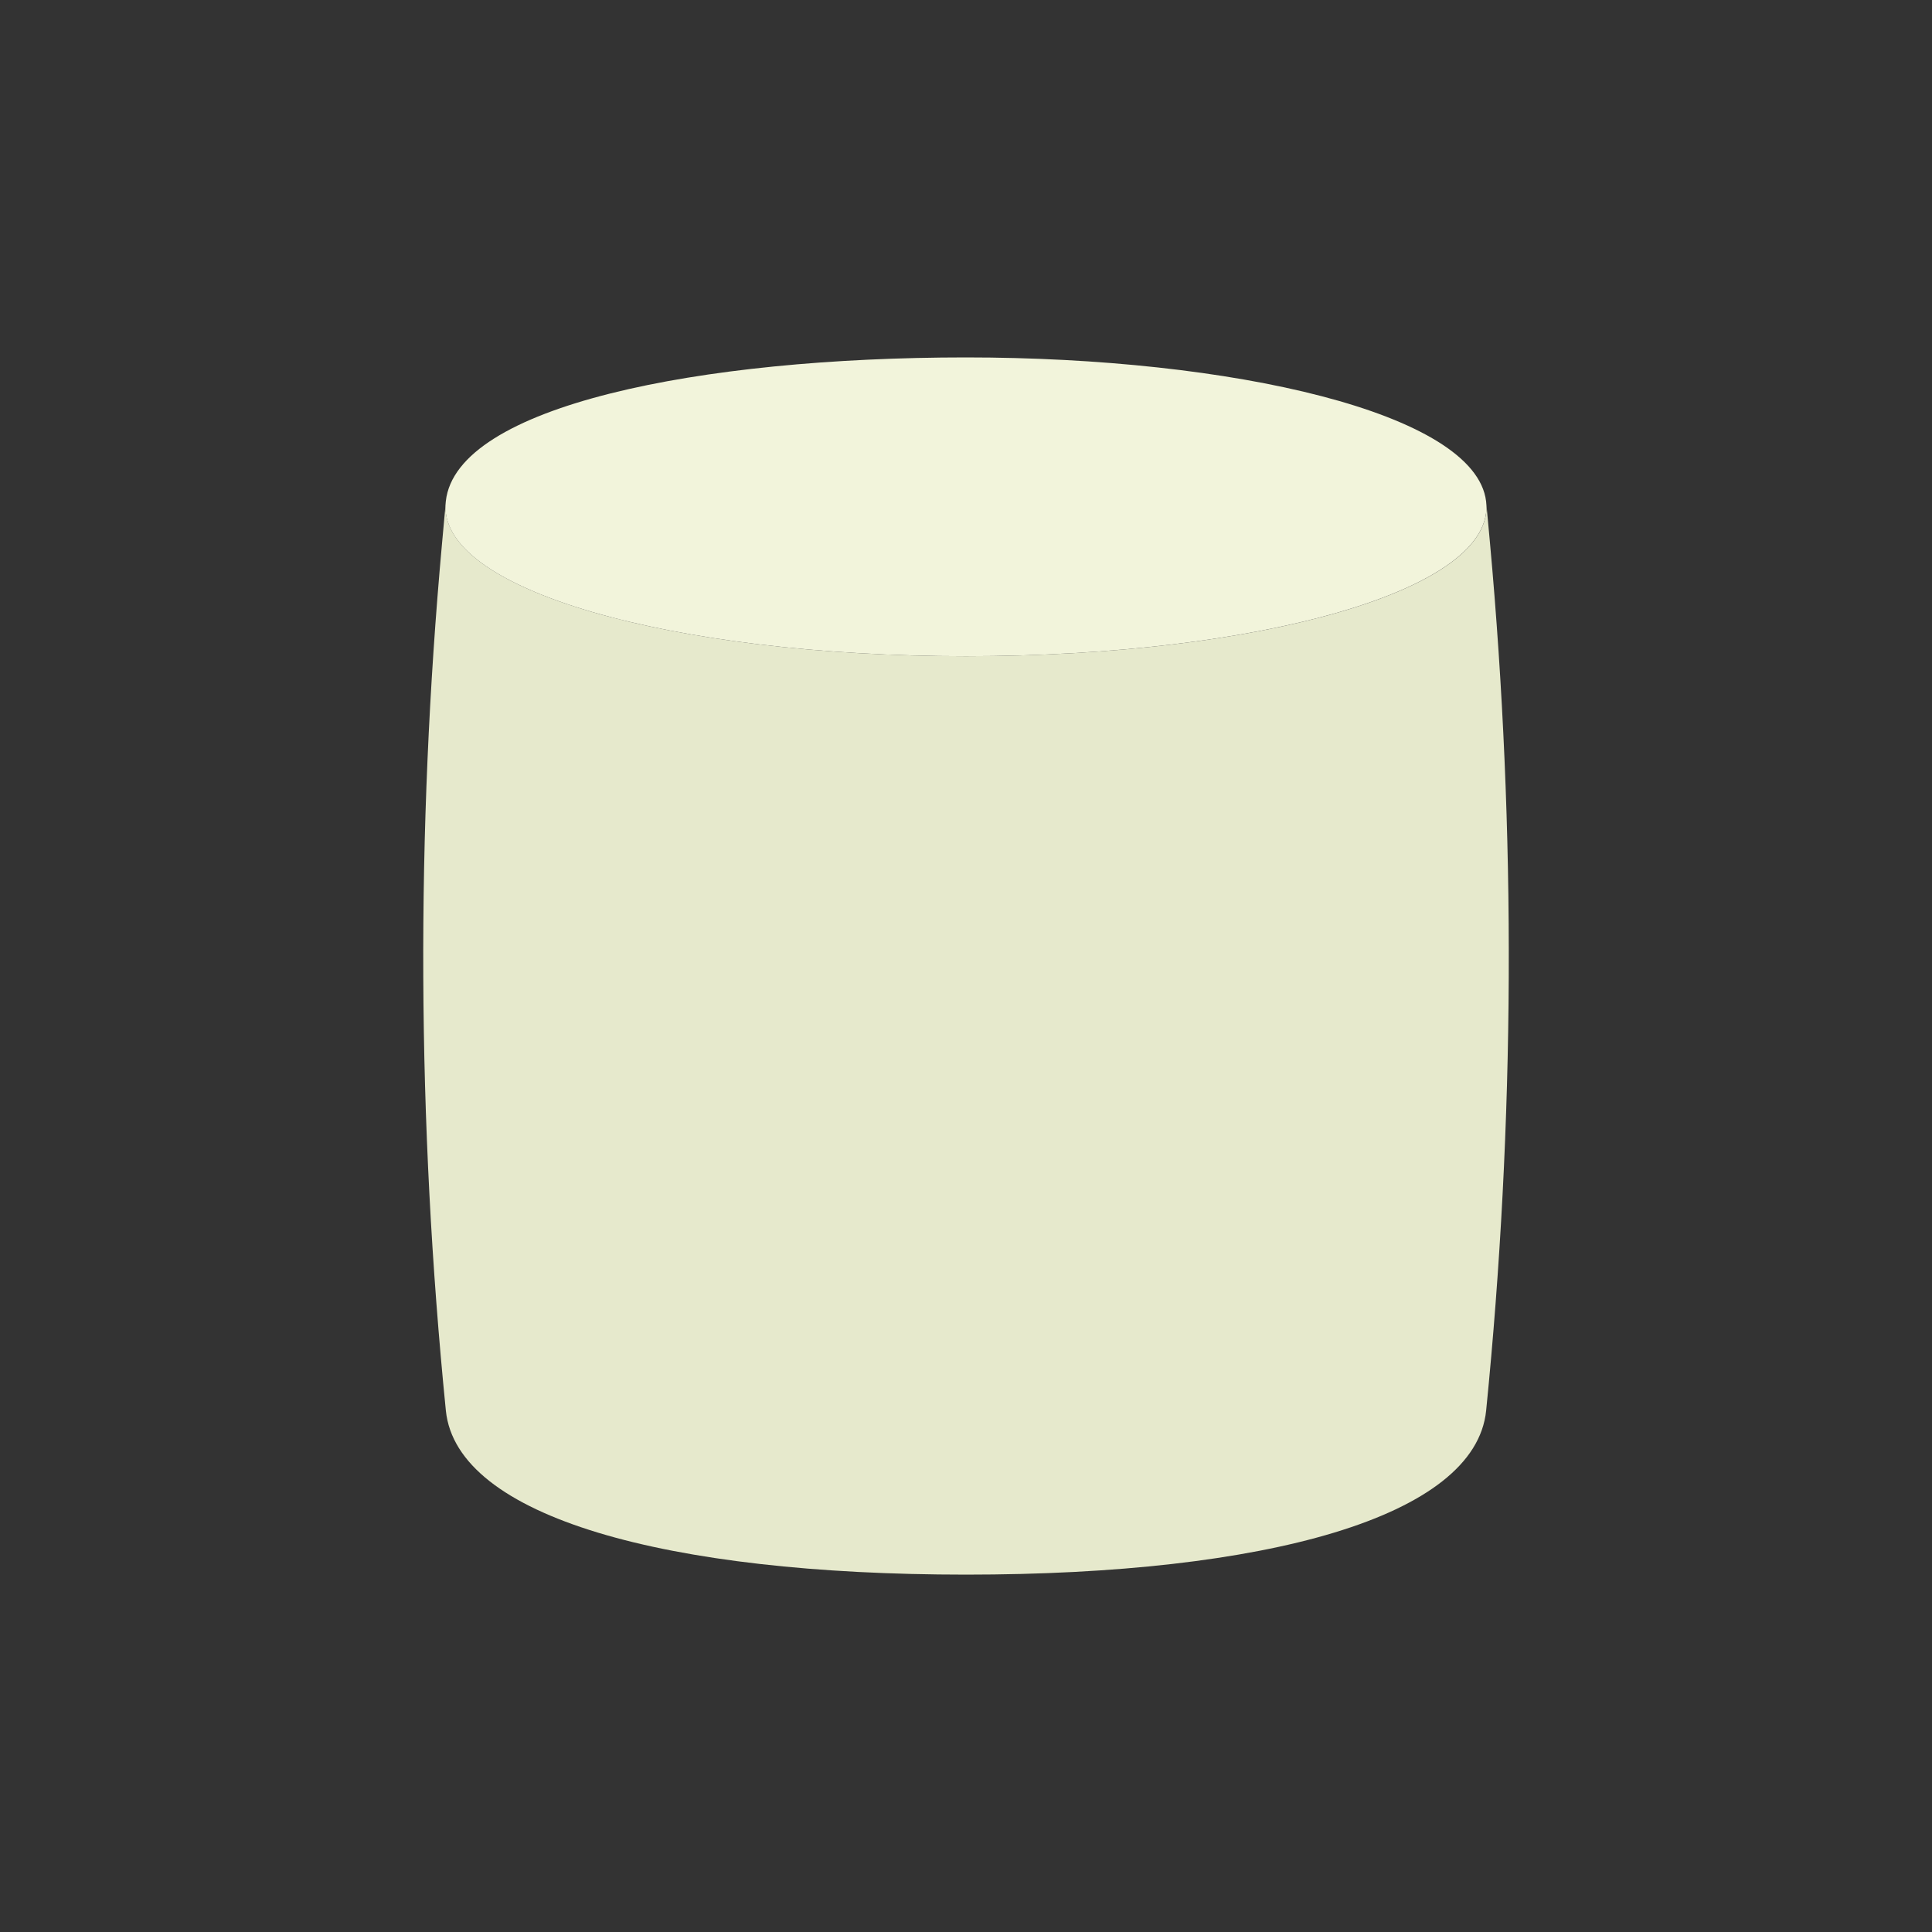 <svg width="40" height="40" viewBox="0 0 40 40" fill="none" xmlns="http://www.w3.org/2000/svg">
<rect x="0" y="0" width="40" height="40" fill="#333333" stroke="none"/>
<path fill-rule="evenodd" clip-rule="evenodd" d="M20 13.586C26.058 13.586 30.994 12.212 30.769 10.379L30.849 11.247C31.393 17.222 31.366 23.235 30.769 29.205C30.545 31.412 26.196 32.601 20 32.601C13.805 32.601 9.455 31.412 9.231 29.205C8.634 23.235 8.608 17.222 9.152 11.247L9.231 10.379C9.007 12.212 13.943 13.586 20 13.586Z" fill="#E6E9CC"/>
<path d="M30.768 10.379C30.992 12.211 26.056 13.586 19.999 13.586C13.941 13.586 9.005 12.211 9.23 10.379C9.445 8.4 14.5 7.4 19.999 7.4C25.498 7.4 30.544 8.546 30.768 10.379Z" fill="#F2F4DB"/>
</svg>
